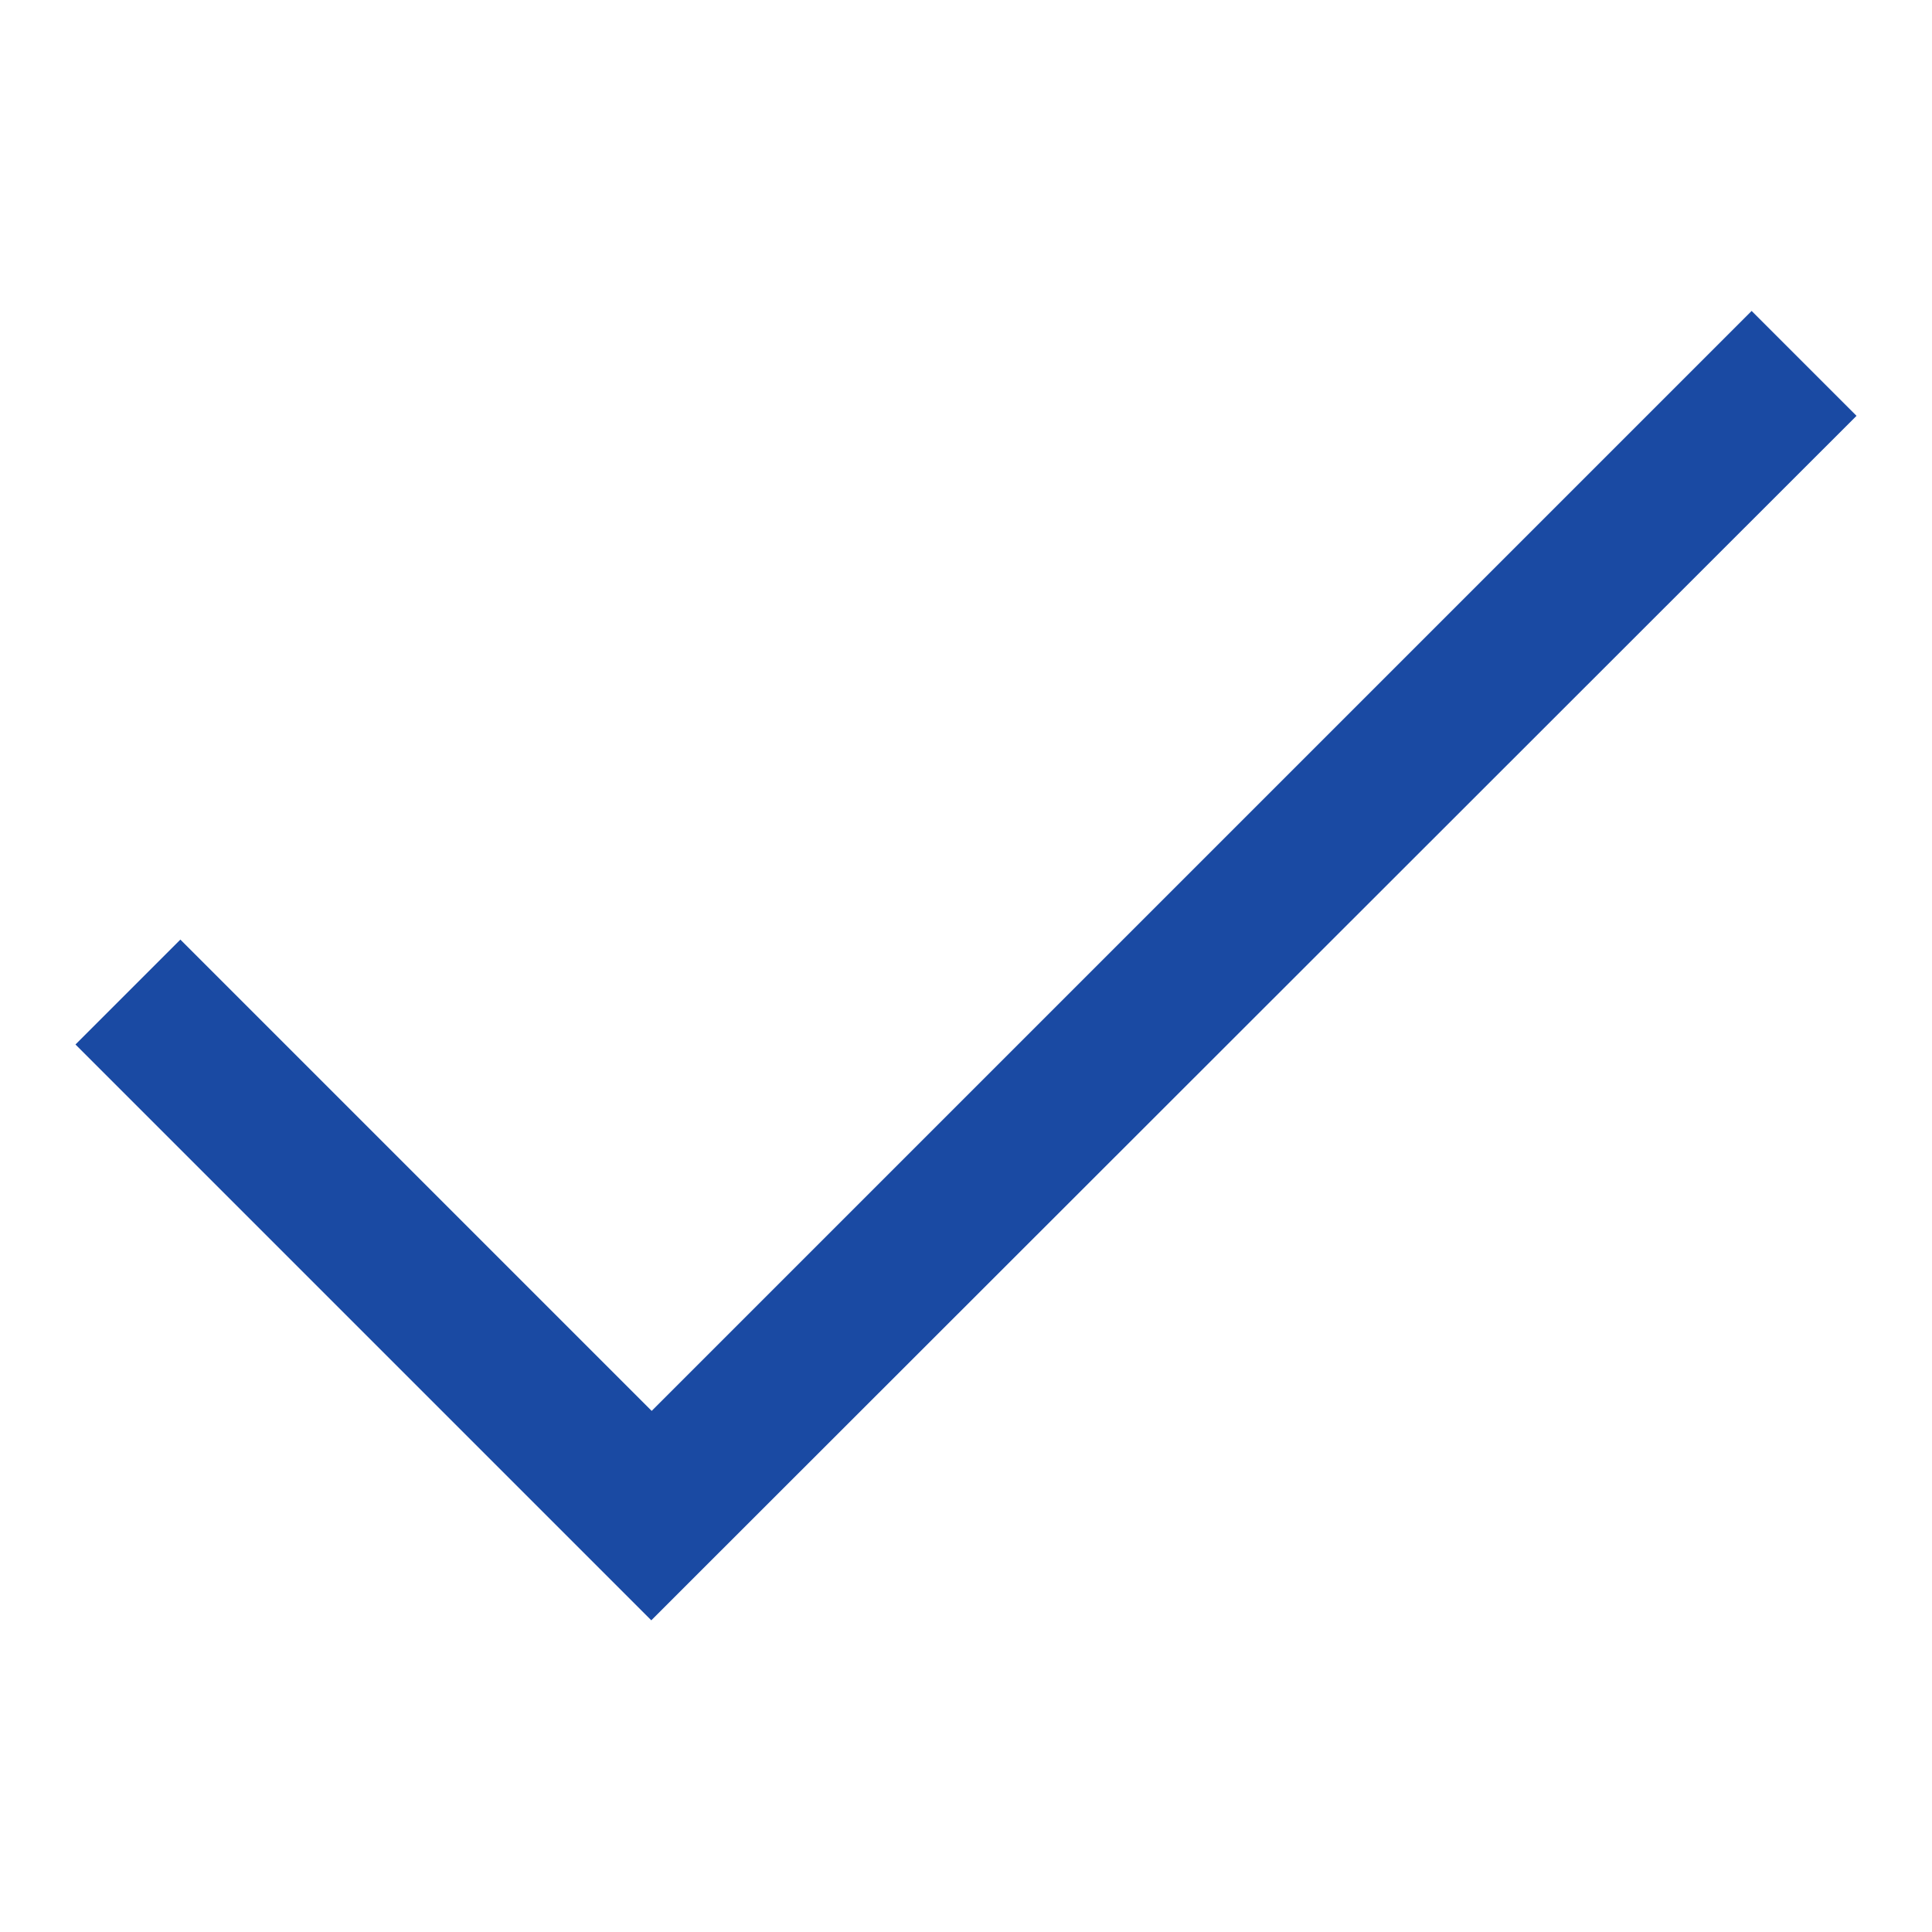 <?xml version="1.0" encoding="UTF-8"?> <!-- Generator: Adobe Illustrator 27.4.0, SVG Export Plug-In . SVG Version: 6.00 Build 0) --> <svg xmlns="http://www.w3.org/2000/svg" xmlns:xlink="http://www.w3.org/1999/xlink" id="Слой_1" x="0px" y="0px" viewBox="0 0 256 256" style="enable-background:new 0 0 256 256;" xml:space="preserve"> <style type="text/css"> .st0{fill:#1A4AA3;} </style> <g> <g> <path class="st0" d="M232.1,41.2L79.4,193.9h13.9l-69.4-69.4L10,138.4l69.4,69.4l6.9,6.9l6.9-6.9L246,55.1L232.1,41.2L232.1,41.2z "></path> </g> </g> </svg> 